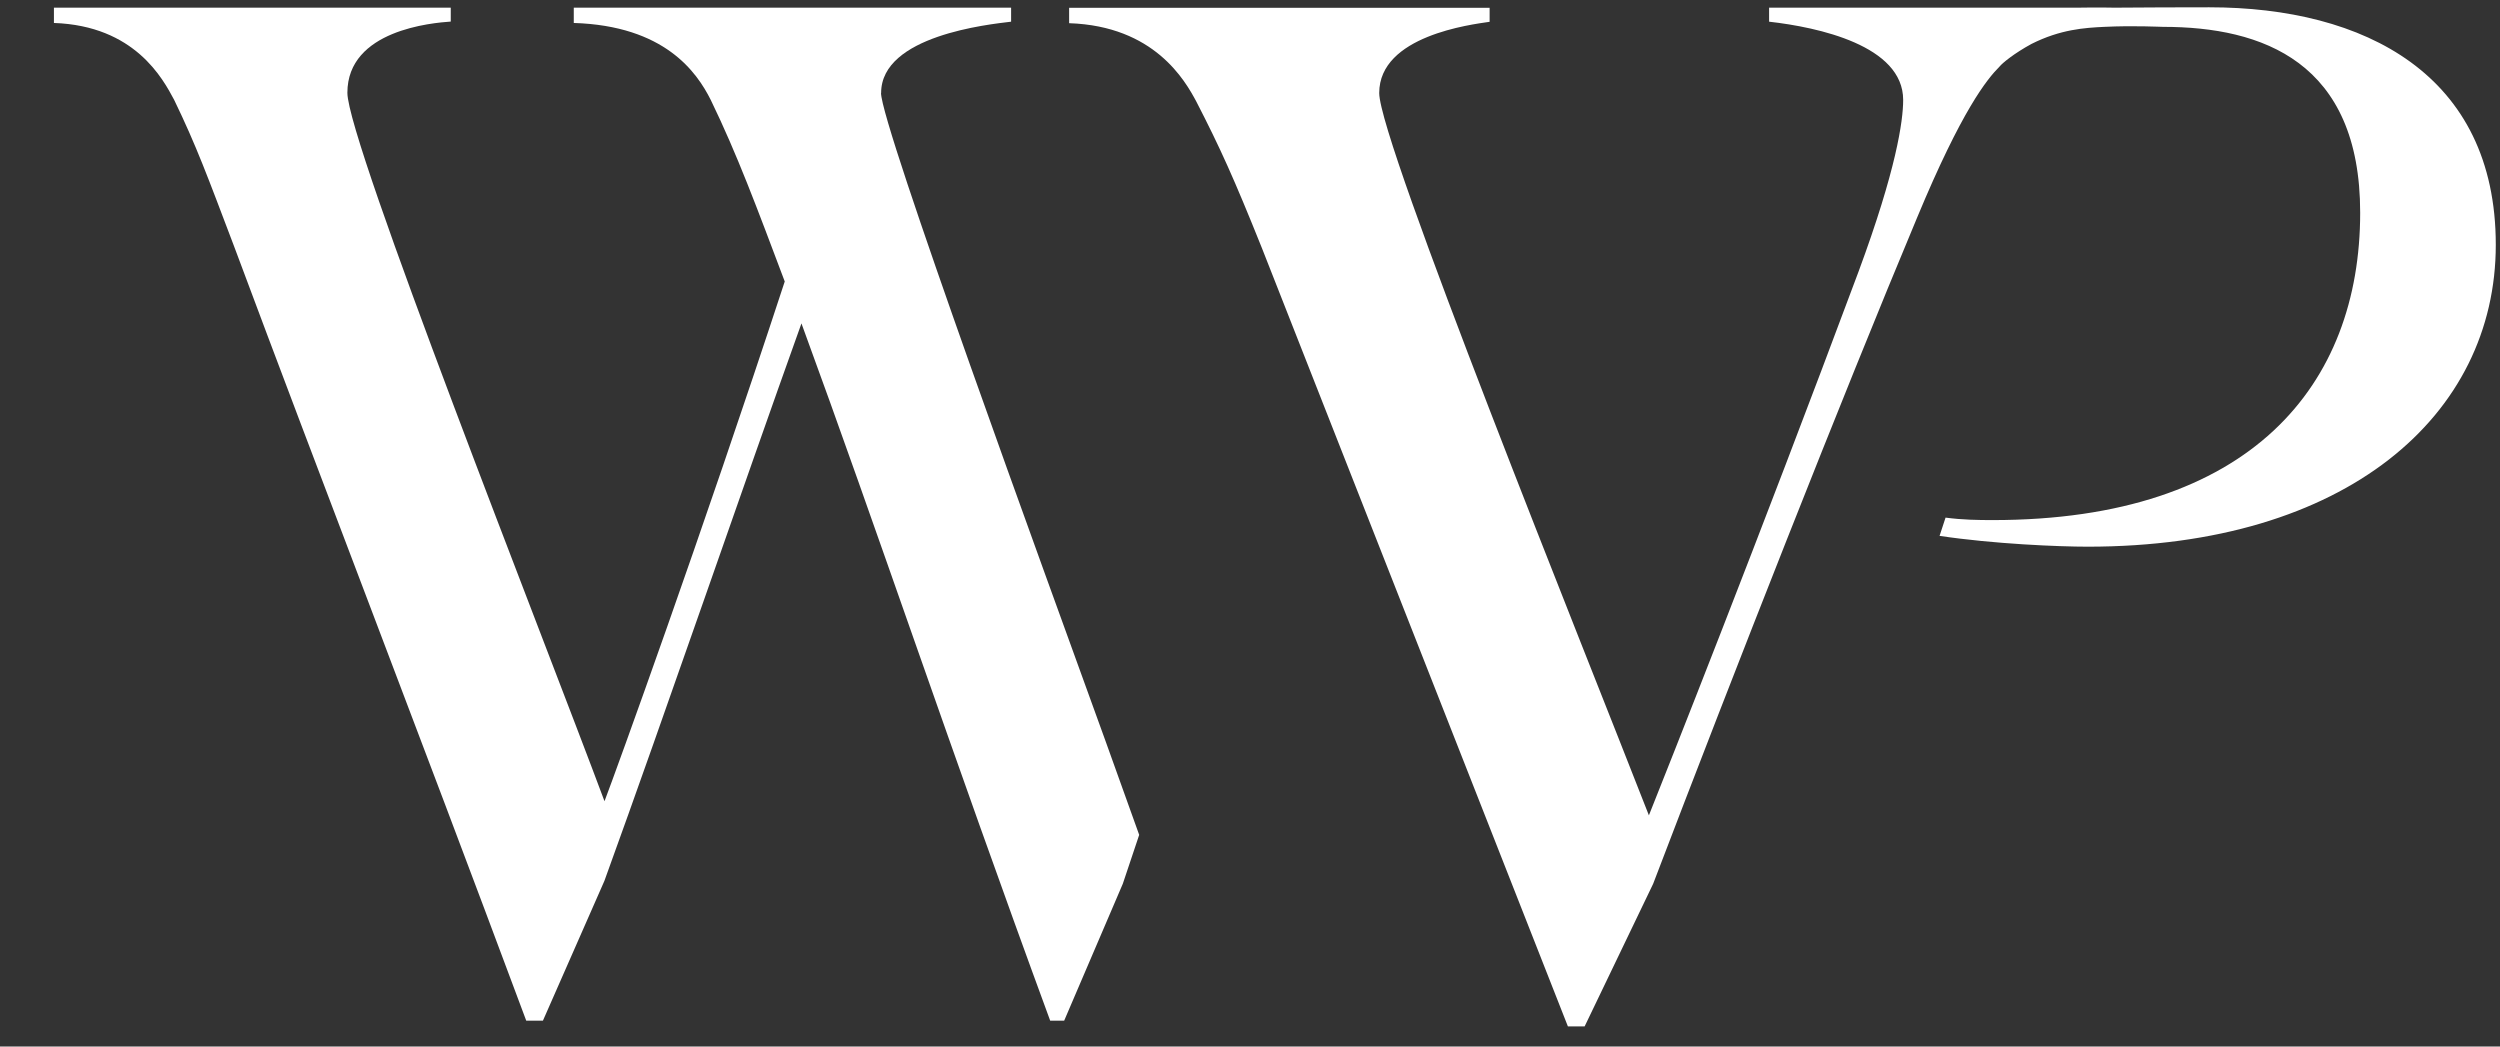 <svg width="86" height="36" viewBox="0 0 86 36" fill="none" xmlns="http://www.w3.org/2000/svg">
<rect x="0" y="0" width="86" height="36" fill="#333333" stroke="none"/>
<g clip-path="url(#clip0_6110_1051)">
<path d="M30.311 3.196C30.311 1.223 34.013 0.839 34.782 0.746V0.264H19.738V0.79C22.86 0.887 23.966 2.475 24.448 3.434C25.359 5.309 26.035 7.136 26.995 9.683C24.111 18.479 21.18 26.553 20.795 27.562C18.681 21.892 11.95 4.876 11.95 3.192C11.95 1.029 14.882 0.786 15.506 0.742V0.264H1.855V0.79C4.641 0.887 5.605 2.714 5.99 3.434C6.759 5.022 7.144 6.079 8.055 8.48C11.084 16.604 14.158 24.533 18.102 35.11H18.677L20.791 30.303C22.953 24.342 25.452 17.037 27.57 11.125C30.214 18.333 32.664 25.687 36.126 35.11H36.608L38.625 30.401C38.807 29.85 38.998 29.287 39.188 28.72L38.042 25.525C35.892 19.58 30.307 4.305 30.307 3.196H30.311Z" fill="white"/>
<path d="M75.998 0.251C74.901 0.251 73.811 0.256 72.743 0.264C72.743 0.264 72.171 0.251 71.463 0.264H60.857V0.746C62.538 0.936 65.469 1.564 65.469 3.438C65.469 4.159 65.231 5.84 63.931 9.351C60.472 18.628 57.297 26.606 56.722 28.048C54.511 22.378 47.445 4.88 47.445 3.2C47.445 1.227 50.616 0.843 51.243 0.75V0.268H36.778V0.798C39.71 0.895 40.767 2.77 41.152 3.491C41.97 5.079 42.448 6.135 43.411 8.537L53.936 35.309H54.511L56.868 30.404C59.654 23.099 63.356 13.68 65.951 7.48C67.49 3.779 68.353 2.722 68.786 2.288C68.883 2.167 69.288 1.835 69.883 1.511C70.88 1.009 71.714 0.956 72.386 0.924C73.398 0.875 74.306 0.924 74.411 0.924C77.825 0.924 81.19 2.126 81.19 7.318C81.19 13.23 77.44 17.891 68.547 17.891C68.049 17.891 67.506 17.883 66.927 17.806L66.721 18.434C68.579 18.713 70.823 18.806 71.819 18.806C80.712 18.806 85.855 14.287 85.855 8.423C85.855 2.56 81.336 0.251 75.998 0.251Z" fill="white"/>
</g>
<defs>
<clipPath id="clip0_6110_1051">
<rect width="85" height="36" fill="white" transform="translate(0.973)"/>
</clipPath>
</defs>
</svg>
